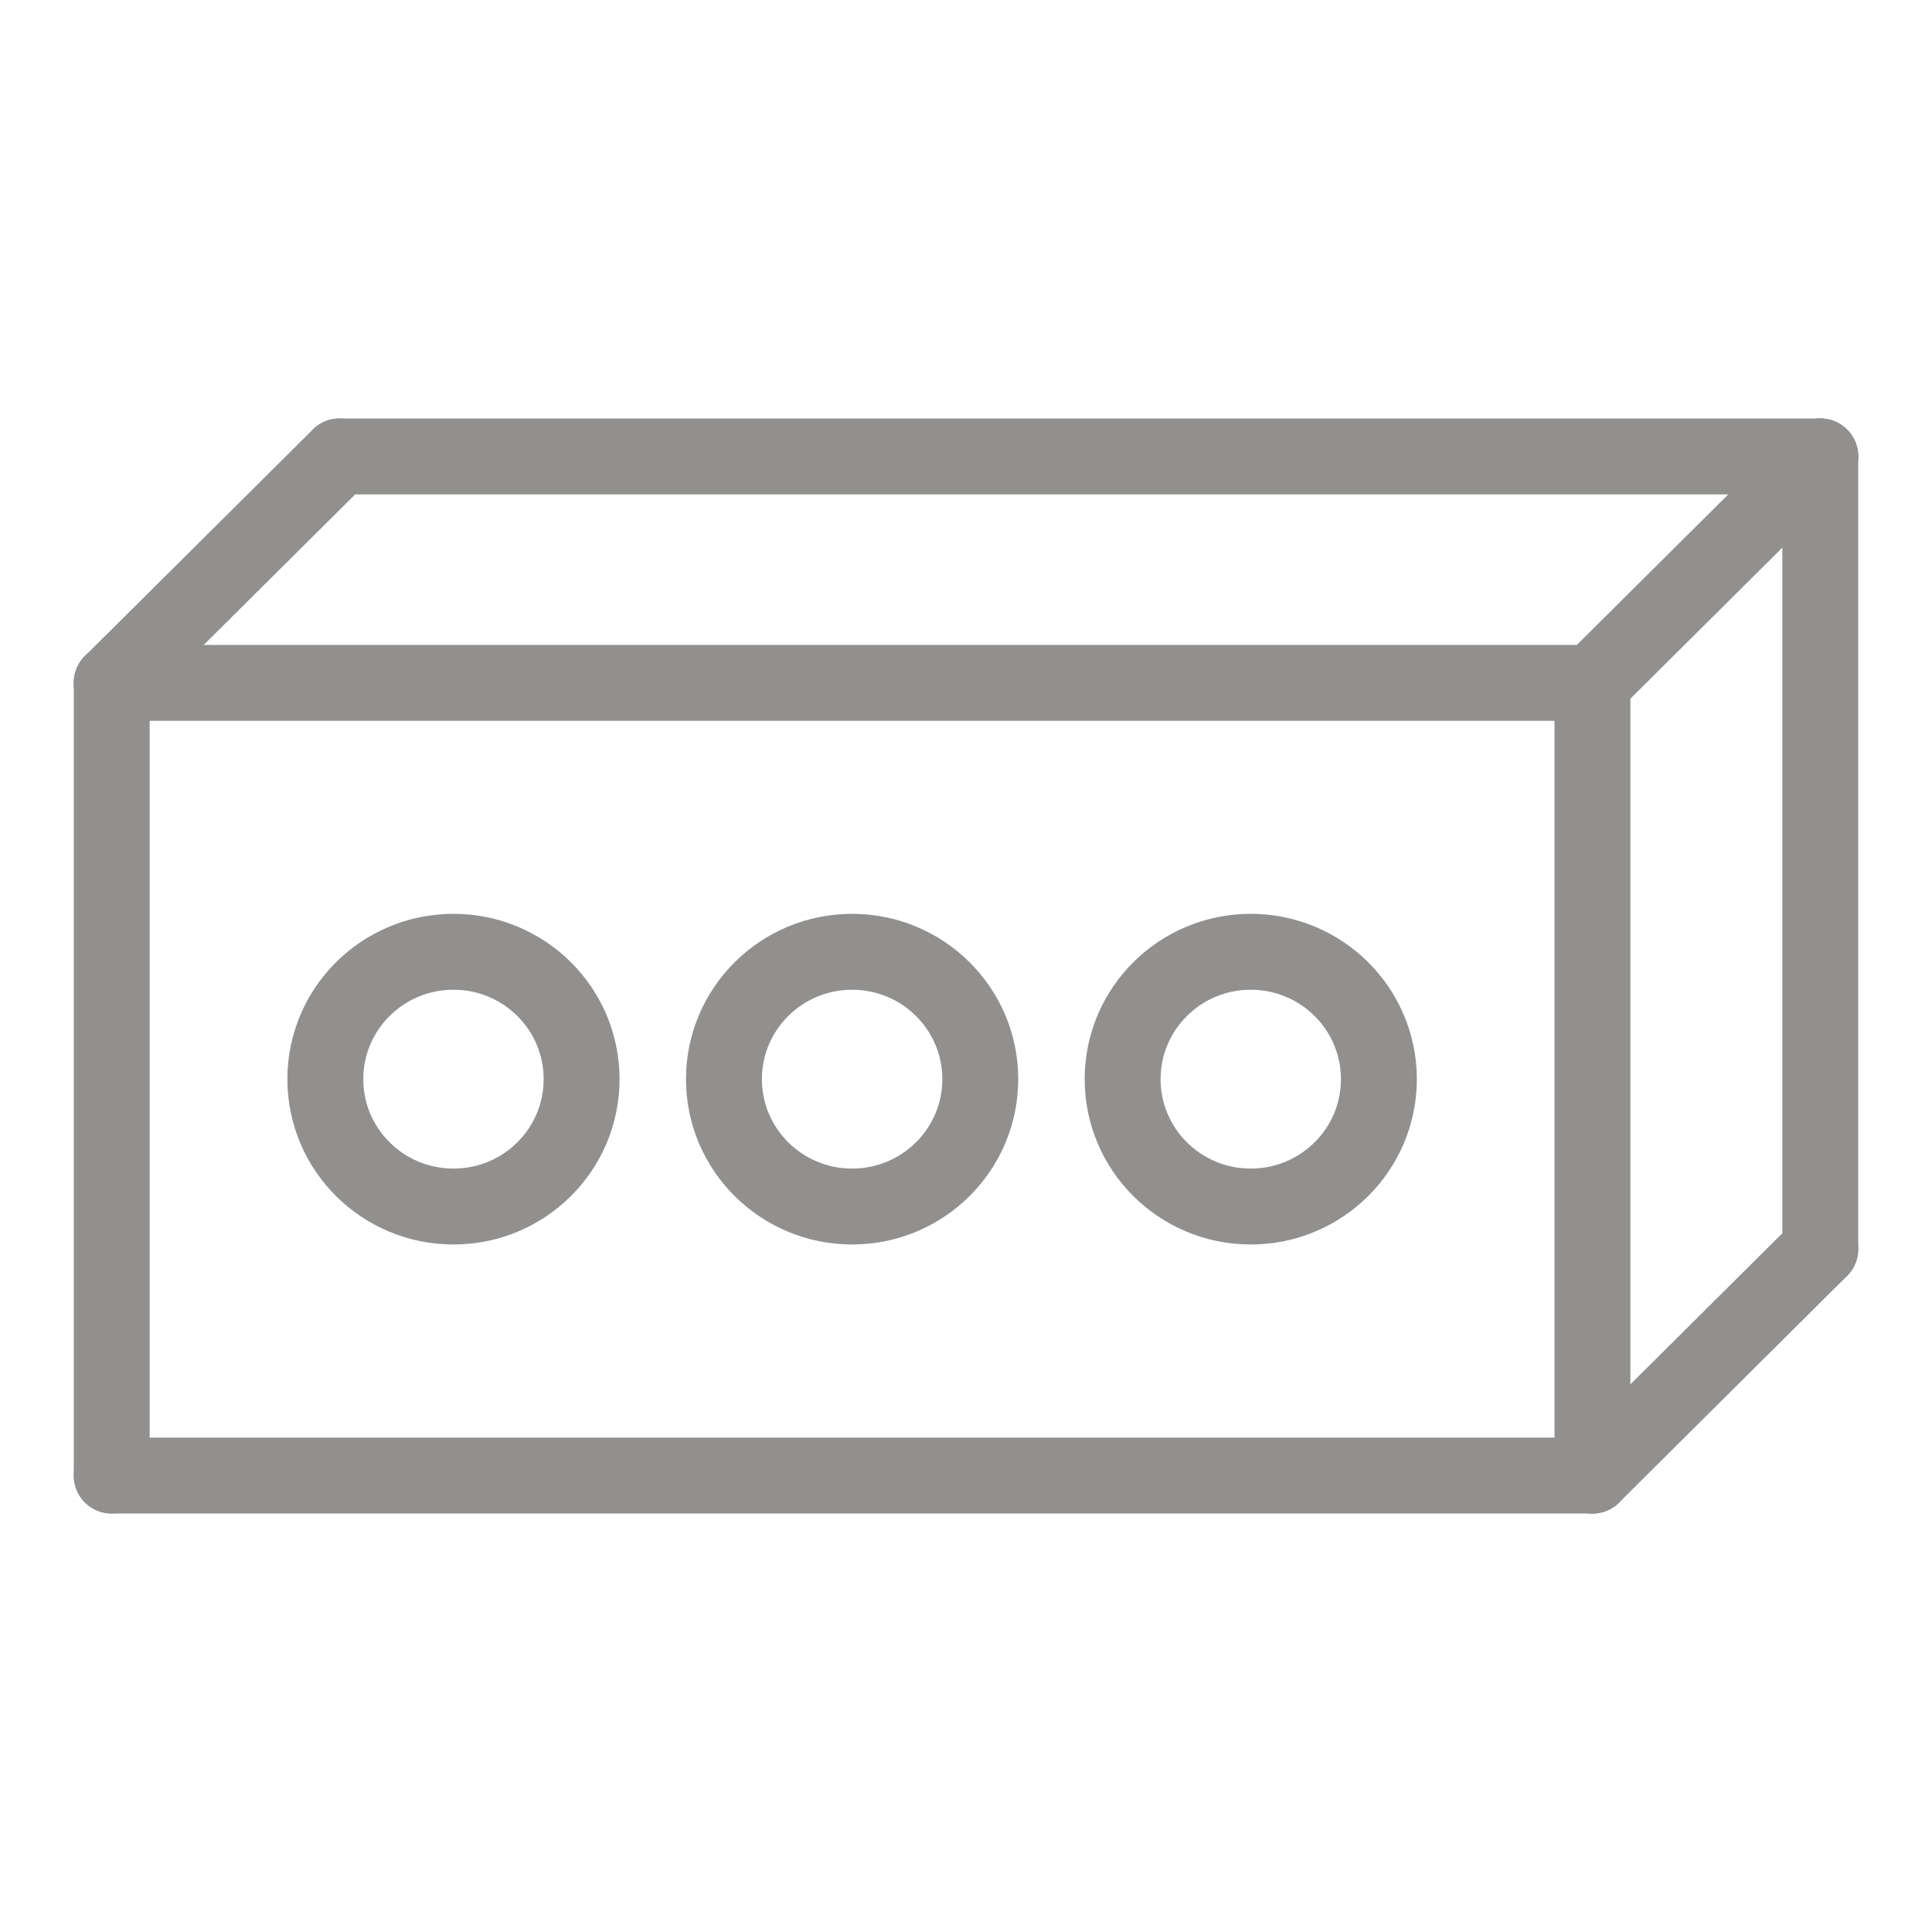 <svg width="28" height="28" viewBox="0 0 28 28" fill="none" xmlns="http://www.w3.org/2000/svg">
<g clip-path="url(#clip0_472_7949)">
<path d="M6.572 17.486C7.598 17.486 8.429 16.66 8.429 15.64C8.429 14.62 7.598 13.794 6.572 13.794C5.546 13.794 4.715 14.62 4.715 15.64C4.715 16.66 5.546 17.486 6.572 17.486Z" stroke="#91908E" stroke-width="1.1" stroke-miterlimit="10"/>
<path d="M12.349 17.486C13.375 17.486 14.207 16.66 14.207 15.64C14.207 14.62 13.375 13.794 12.349 13.794C11.324 13.794 10.492 14.62 10.492 15.64C10.492 16.66 11.324 17.486 12.349 17.486Z" stroke="#91908E" stroke-width="1.1" stroke-miterlimit="10"/>
<path d="M18.127 17.486C19.152 17.486 19.984 16.66 19.984 15.64C19.984 14.62 19.152 13.794 18.127 13.794C17.101 13.794 16.27 14.62 16.27 15.64C16.27 16.66 17.101 17.486 18.127 17.486Z" stroke="#91908E" stroke-width="1.1" stroke-miterlimit="10"/>
<path d="M1.619 9.897V21.385" stroke="#91908E" stroke-width="1.1" stroke-linecap="round" stroke-linejoin="round"/>
<path d="M23.079 9.897V21.385" stroke="#91908E" stroke-width="1.1" stroke-linecap="round" stroke-linejoin="round"/>
<path d="M1.619 21.385H23.079" stroke="#91908E" stroke-width="1.1" stroke-linecap="round" stroke-linejoin="round"/>
<path d="M1.619 9.897H23.079" stroke="#91908E" stroke-width="1.1" stroke-linecap="round" stroke-linejoin="round"/>
<path d="M23.079 9.897L26.381 6.615" stroke="#91908E" stroke-width="1.1" stroke-linecap="round" stroke-linejoin="round"/>
<path d="M23.079 21.385L26.381 18.102" stroke="#91908E" stroke-width="1.1" stroke-linecap="round" stroke-linejoin="round"/>
<path d="M26.381 6.615V18.102" stroke="#91908E" stroke-width="1.1" stroke-linecap="round" stroke-linejoin="round"/>
<path d="M1.619 9.897L4.921 6.615" stroke="#91908E" stroke-width="1.1" stroke-linecap="round" stroke-linejoin="round"/>
<path d="M26.381 6.615H4.921" stroke="#91908E" stroke-width="1.1" stroke-linecap="round" stroke-linejoin="round"/>
</g>
<defs>
<clipPath id="clip0_472_7949">
<rect width="26" height="16" fill="white" transform="translate(1 6)"/>
</clipPath>
</defs>
</svg>
